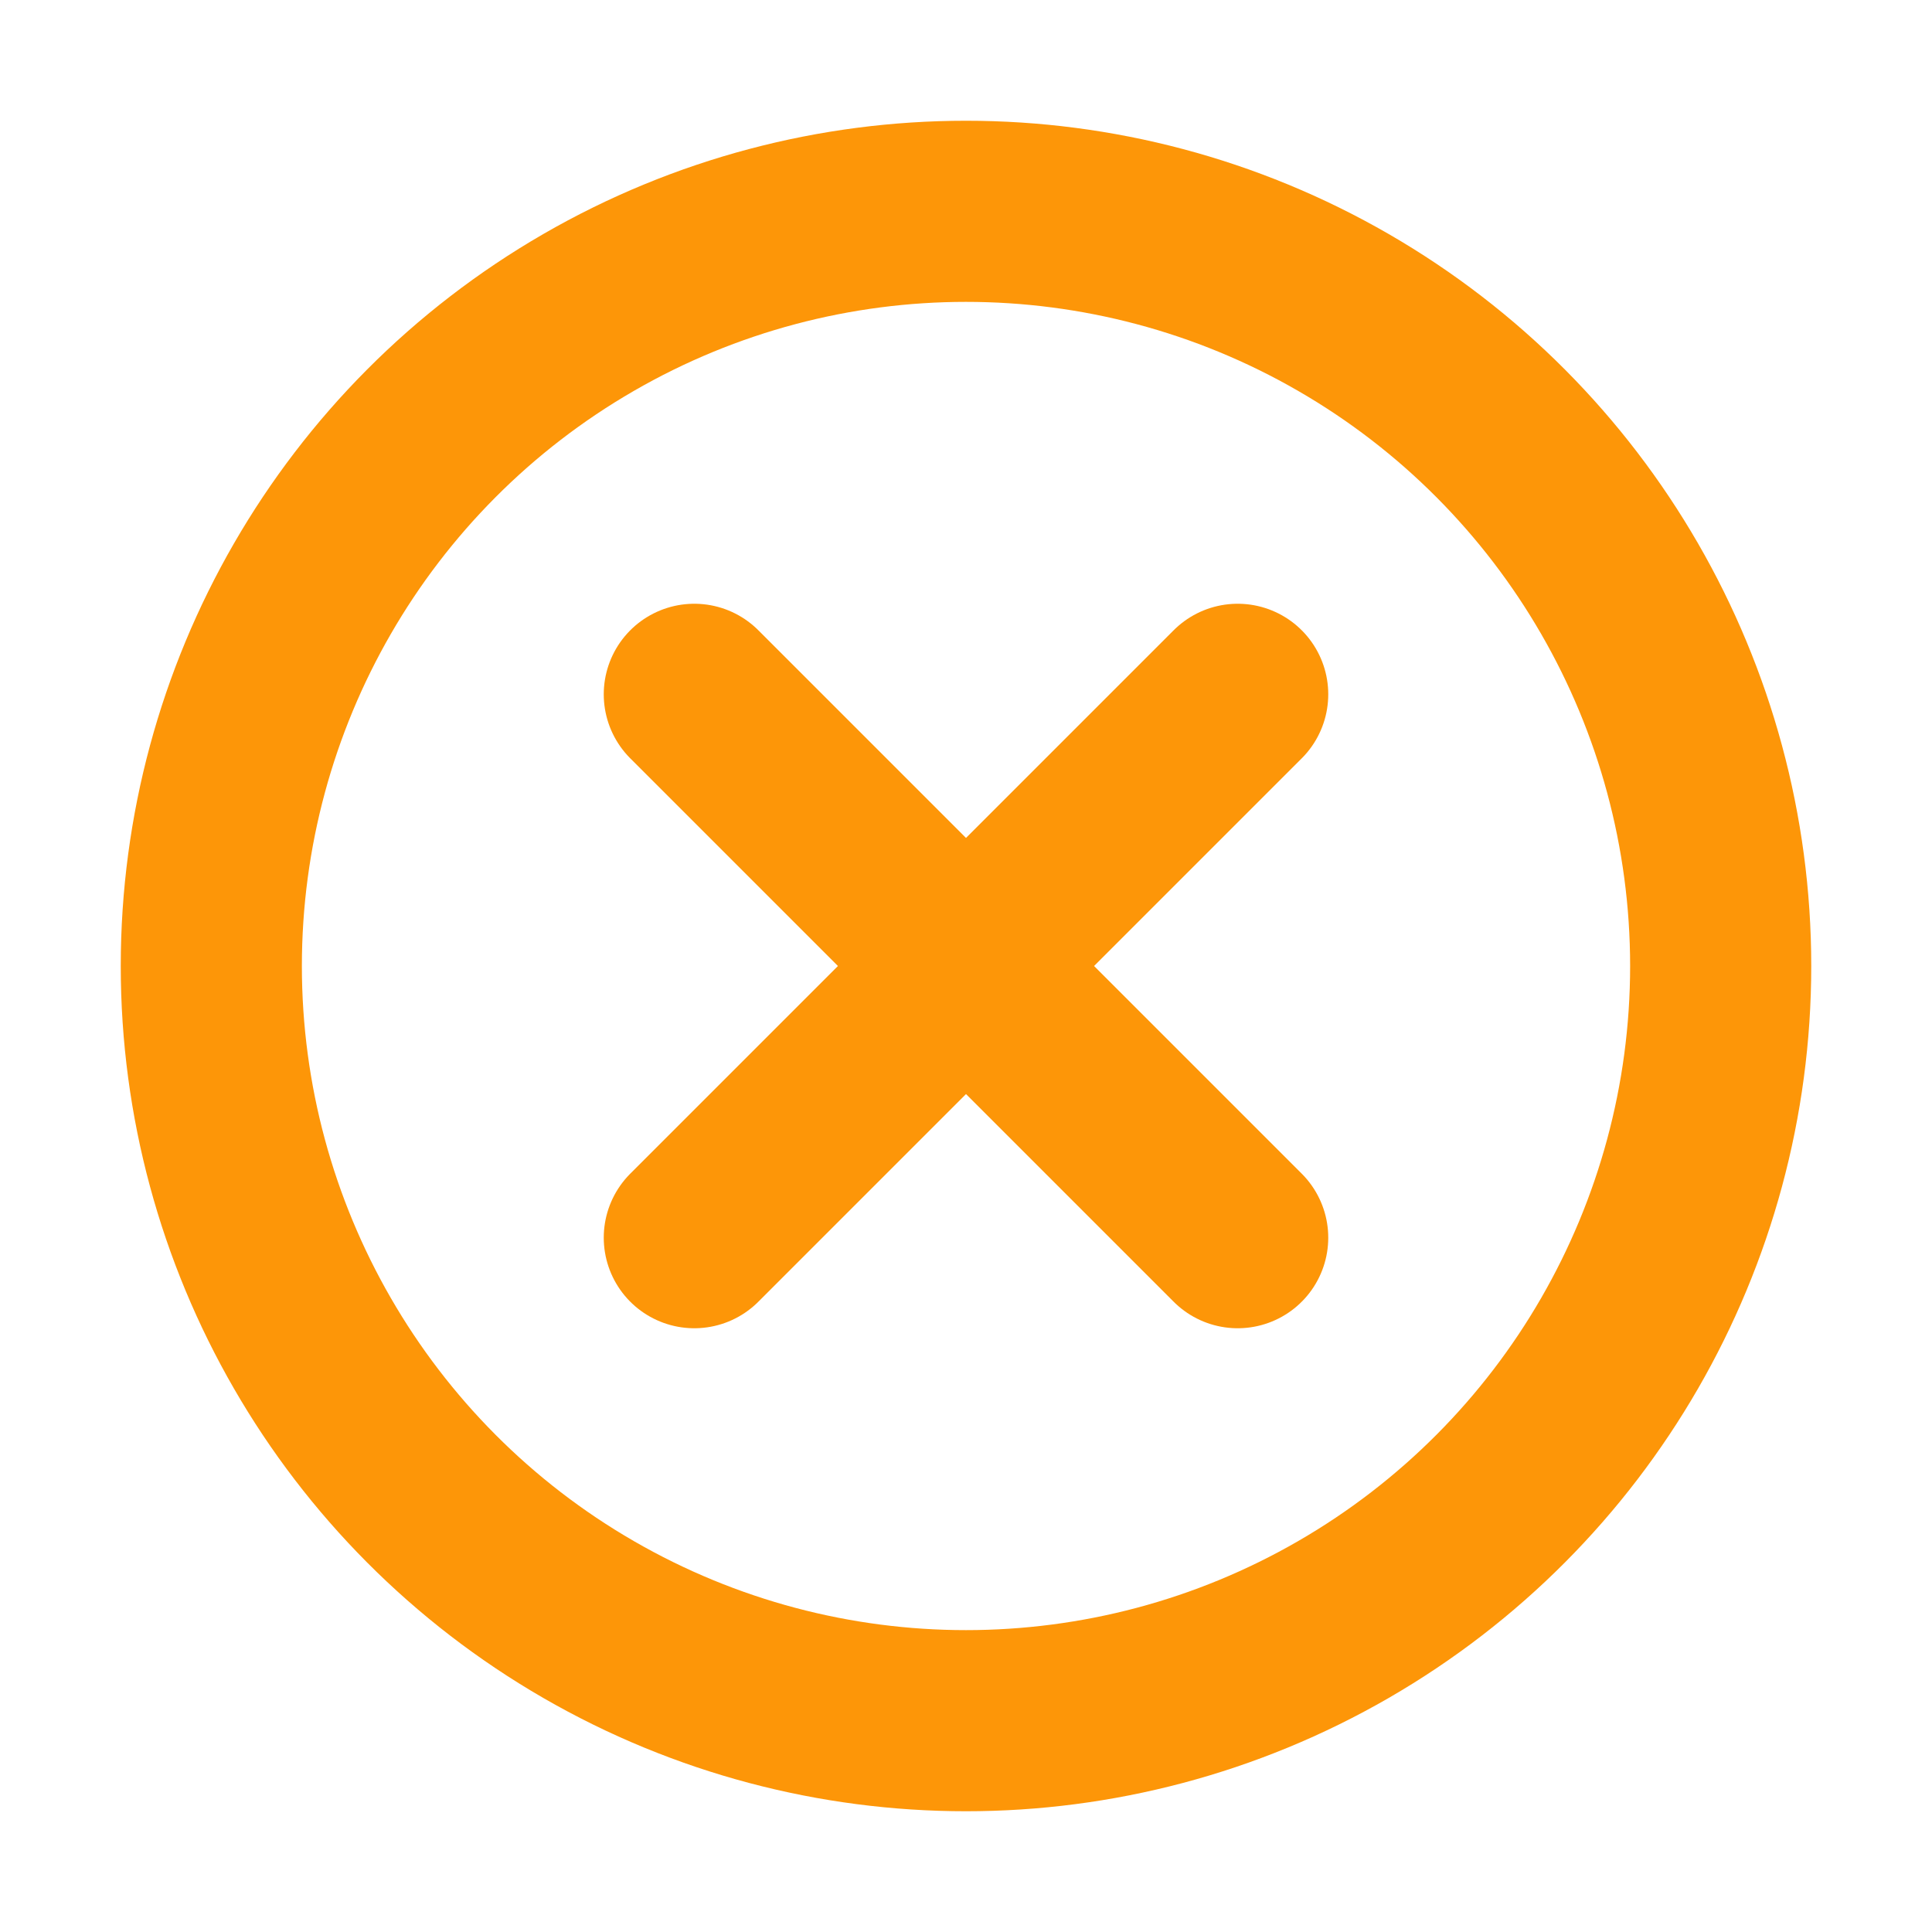 <svg xmlns="http://www.w3.org/2000/svg" width="220px" height="220px" viewBox="0 0 16 16" fill="none" stroke="#fd9608" stroke-linecap="round" stroke-linejoin="round" stroke-width="1.5"><g id="SVGRepo_bgCarrier" stroke-width="0"></g><g id="SVGRepo_tracerCarrier" stroke-linecap="round" stroke-linejoin="round"></g><g id="SVGRepo_iconCarrier"><path d="m10.25 5.75-4.5 4.5m0-4.5 4.5 4.5"></path><circle cx="8" cy="8" r="6.25"></circle></g></svg>